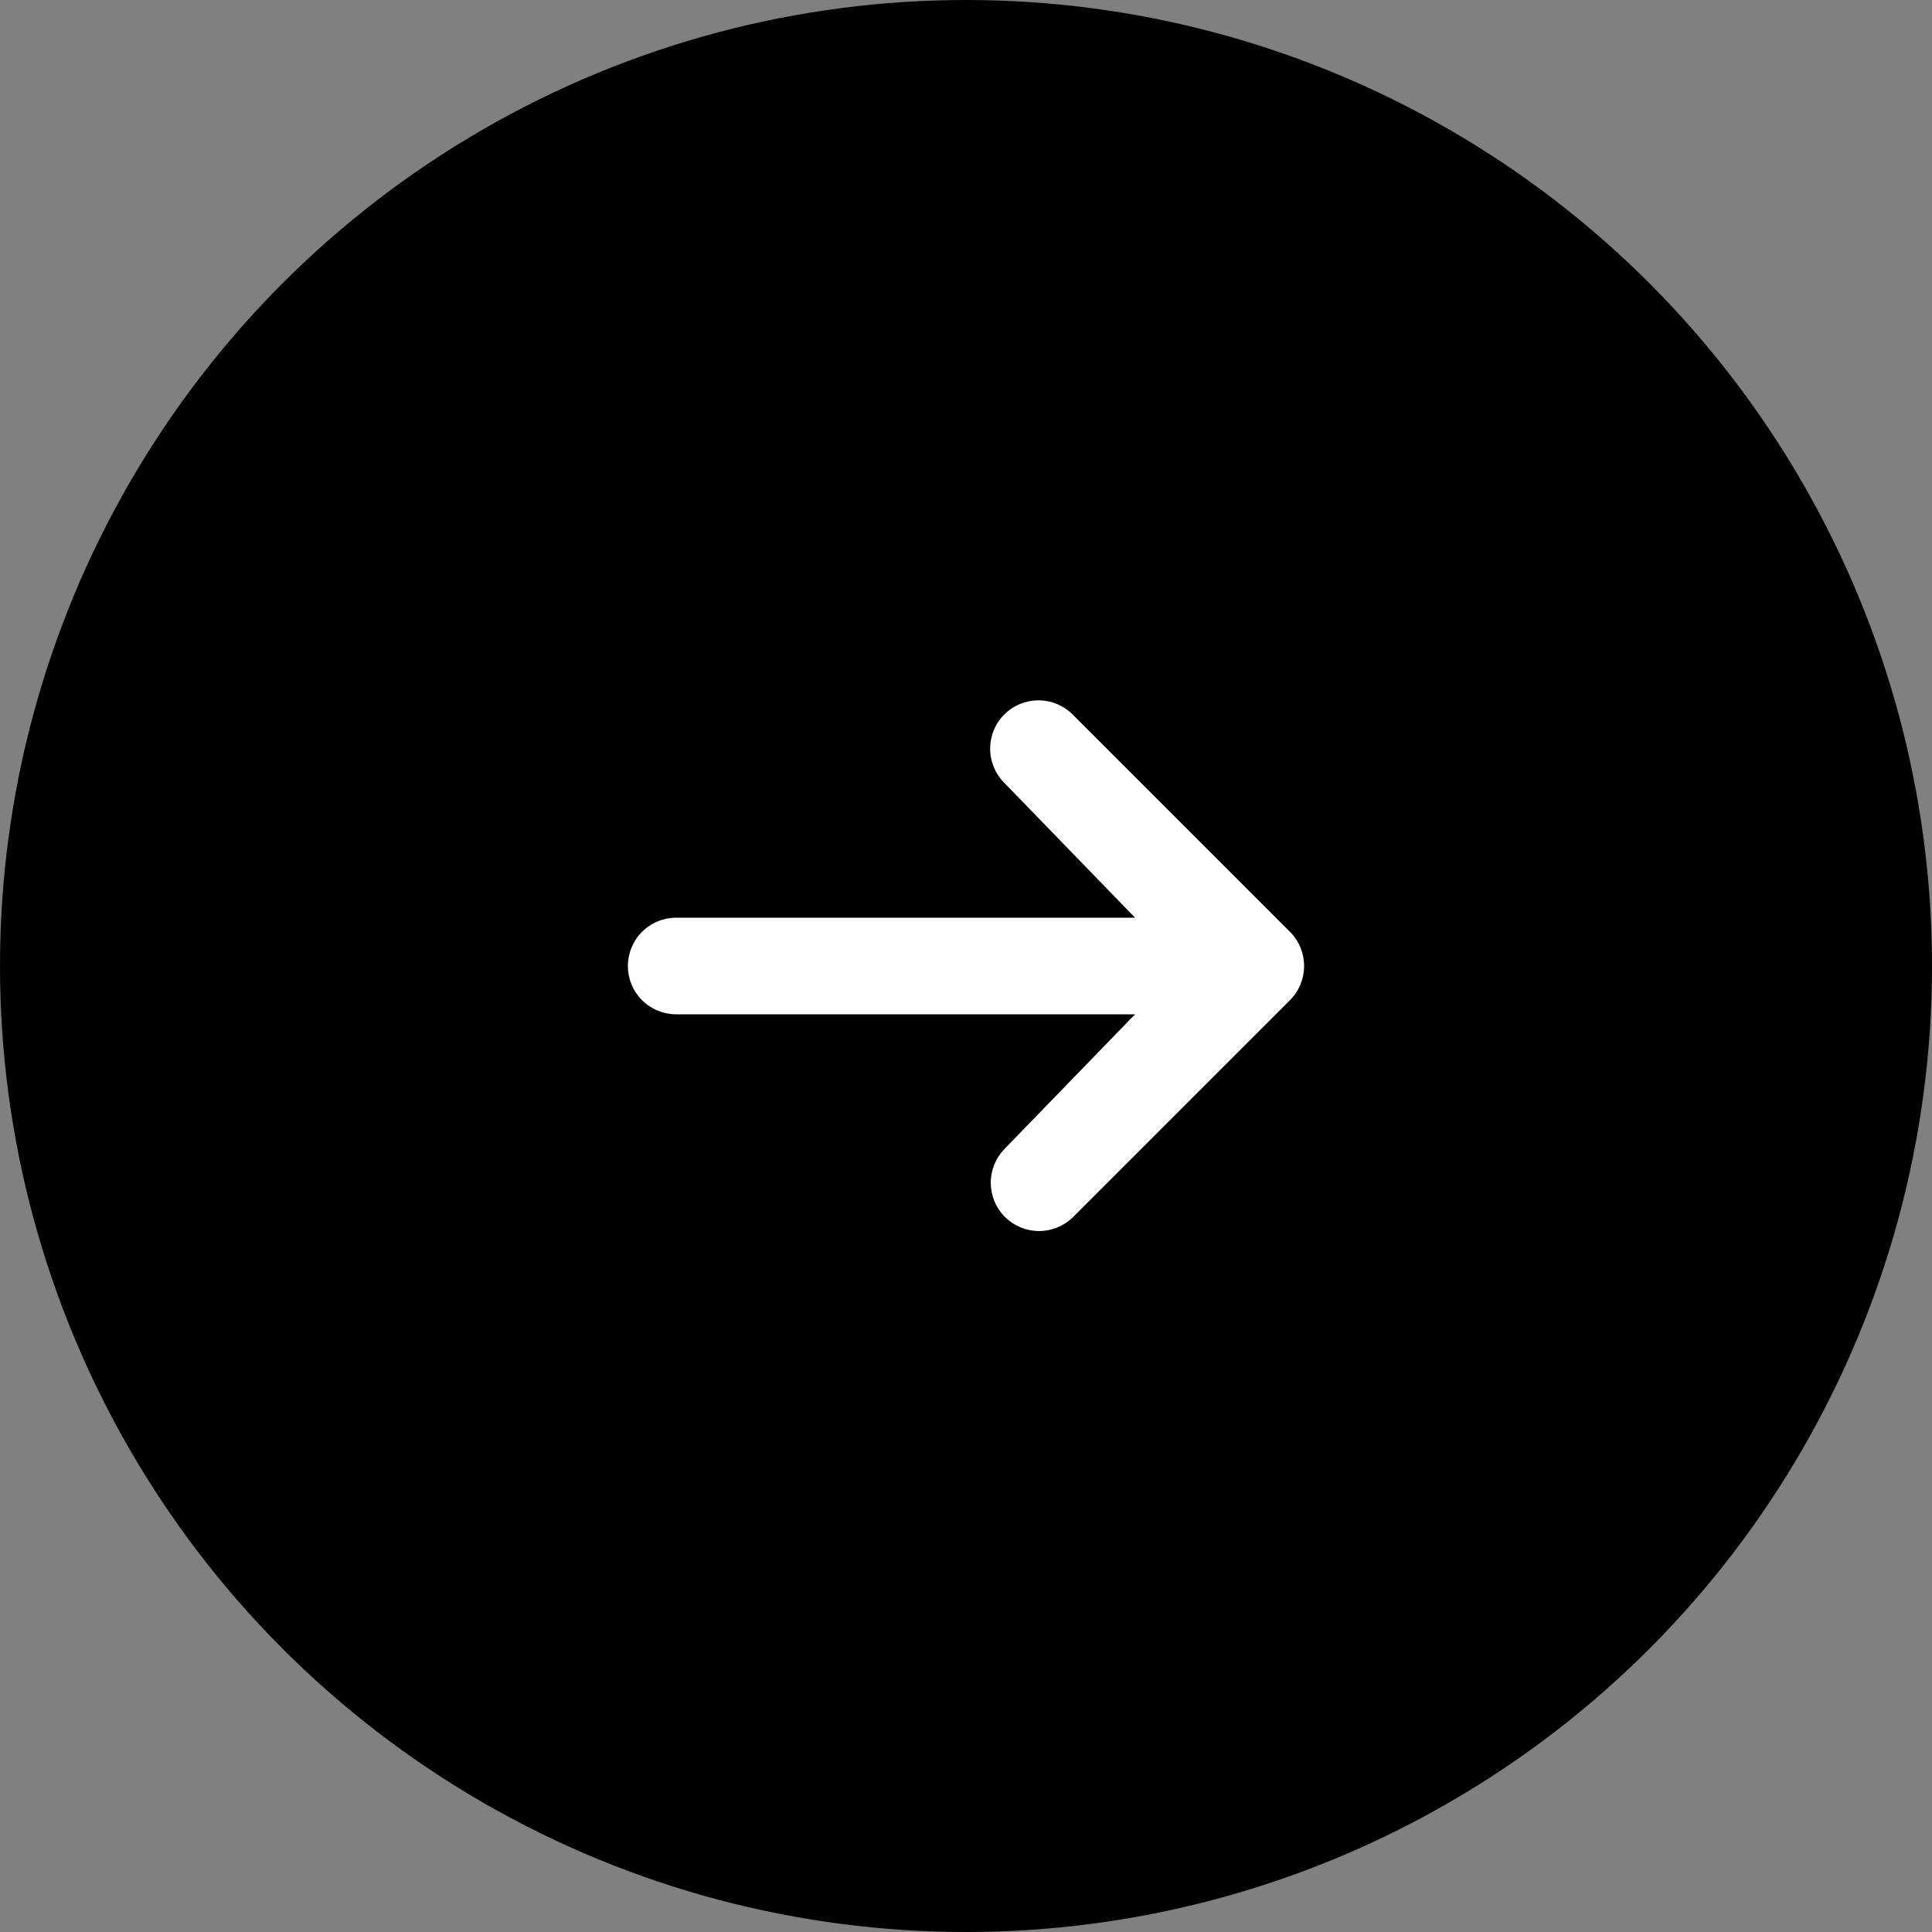 <svg width="32" height="32" viewBox="0 0 32 32" fill="none" xmlns="http://www.w3.org/2000/svg">
<rect x="0" y="0" width="32" height="32" fill="#808080" stroke="none"/>
<circle cx="16" cy="16" r="16" fill="black"/>
<path d="M16.634 11.834C16.784 11.684 16.988 11.6 17.2 11.6C17.412 11.6 17.616 11.684 17.766 11.834L21.366 15.434C21.516 15.584 21.6 15.788 21.6 16C21.6 16.212 21.516 16.416 21.366 16.566L17.766 20.166C17.615 20.311 17.413 20.392 17.203 20.39C16.993 20.388 16.793 20.304 16.644 20.156C16.496 20.008 16.412 19.807 16.41 19.597C16.408 19.387 16.489 19.185 16.634 19.034L18.8 16.8H11.2C10.988 16.8 10.784 16.716 10.634 16.566C10.484 16.416 10.4 16.212 10.4 16C10.4 15.788 10.484 15.584 10.634 15.434C10.784 15.284 10.988 15.2 11.2 15.2H18.8L16.634 12.966C16.484 12.816 16.4 12.612 16.4 12.4C16.4 12.188 16.484 11.984 16.634 11.834Z" fill="white"/>
</svg>

